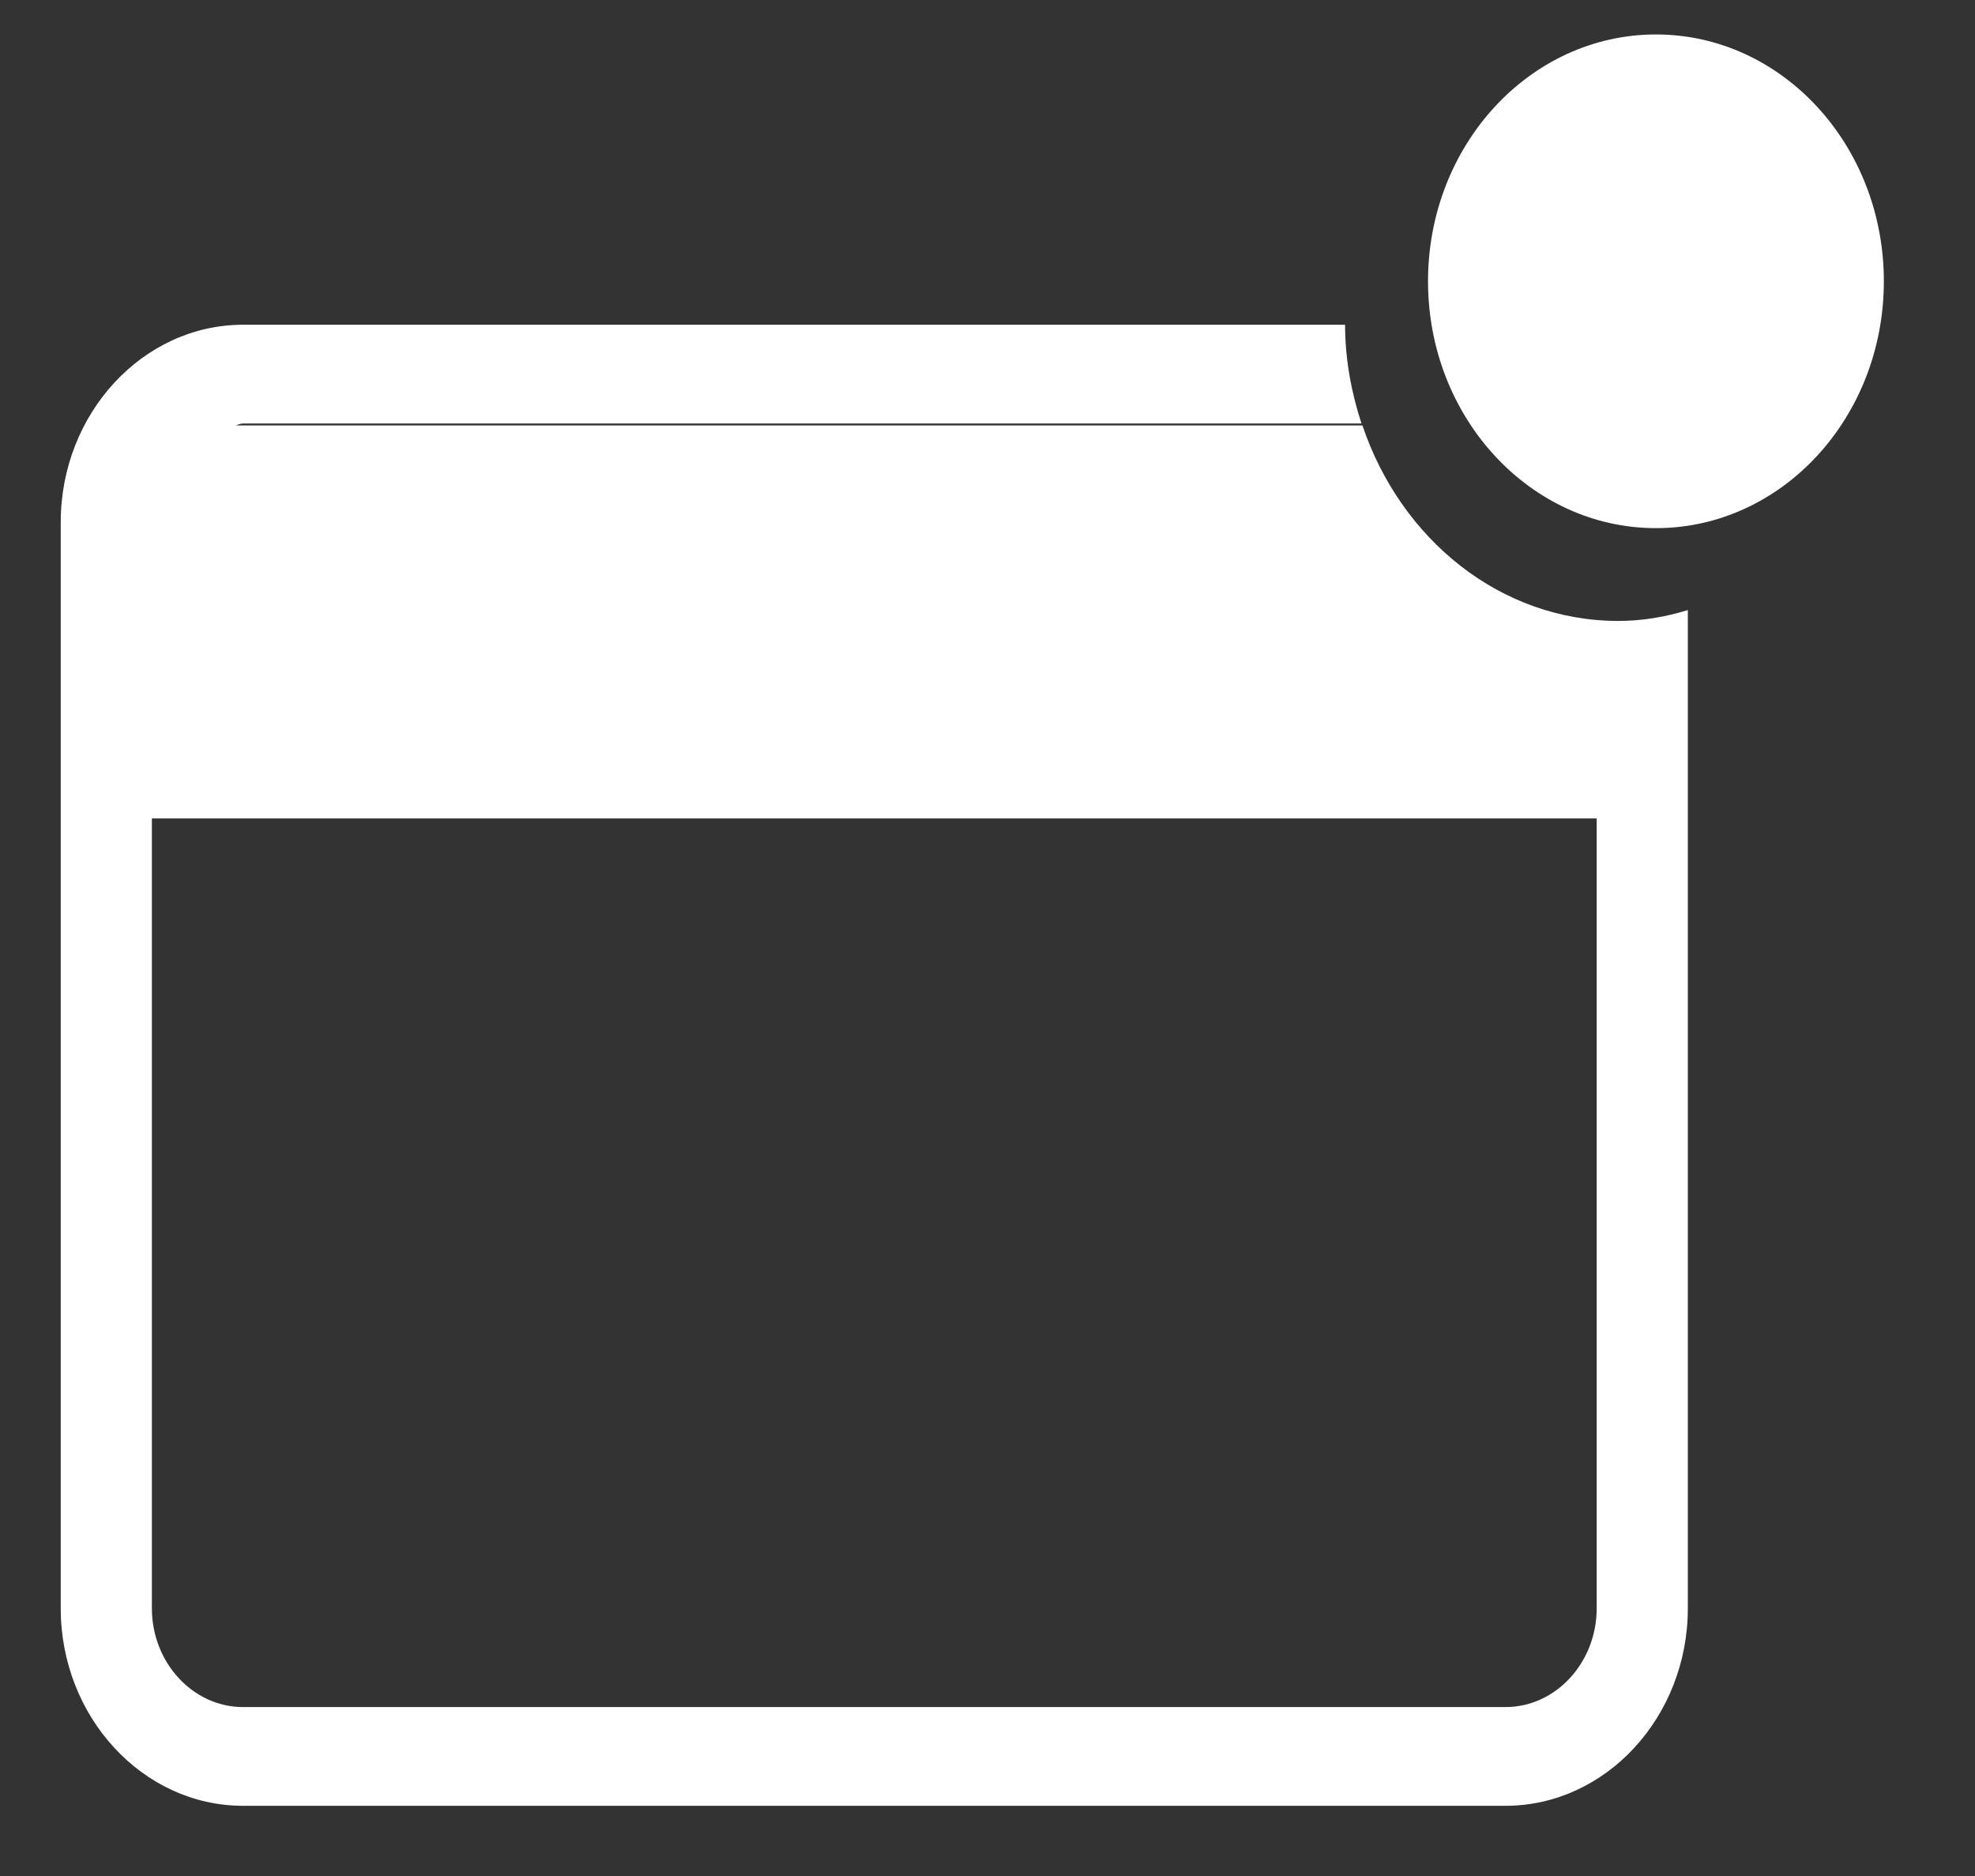 <svg width="20" height="19" viewBox="0 0 20 19" fill="none" xmlns="http://www.w3.org/2000/svg">
<rect x="0" y="0" width="20" height="19" fill="#333333" stroke="none"/>
<path d="M16.391 6.289C15.191 6.289 14.184 5.459 13.797 4.309H2.388C2.388 4.309 2.434 4.289 2.461 4.289H13.787C13.686 3.979 13.621 3.639 13.621 3.289H2.461C1.446 3.289 0.615 4.189 0.615 5.289V16.289C0.615 17.389 1.446 18.289 2.461 18.289H15.246C16.261 18.289 17.092 17.389 17.092 16.289V6.179C16.861 6.249 16.631 6.289 16.381 6.289H16.391ZM16.169 16.289C16.169 16.839 15.754 17.289 15.246 17.289H2.461C1.954 17.289 1.538 16.839 1.538 16.289V8.289H16.169V16.289Z" fill="white"/>
<path d="M16.769 5.349C18.044 5.349 19.077 4.229 19.077 2.849C19.077 1.468 18.044 0.349 16.769 0.349C15.495 0.349 14.461 1.468 14.461 2.849C14.461 4.229 15.495 5.349 16.769 5.349Z" fill="white"/>
</svg>
